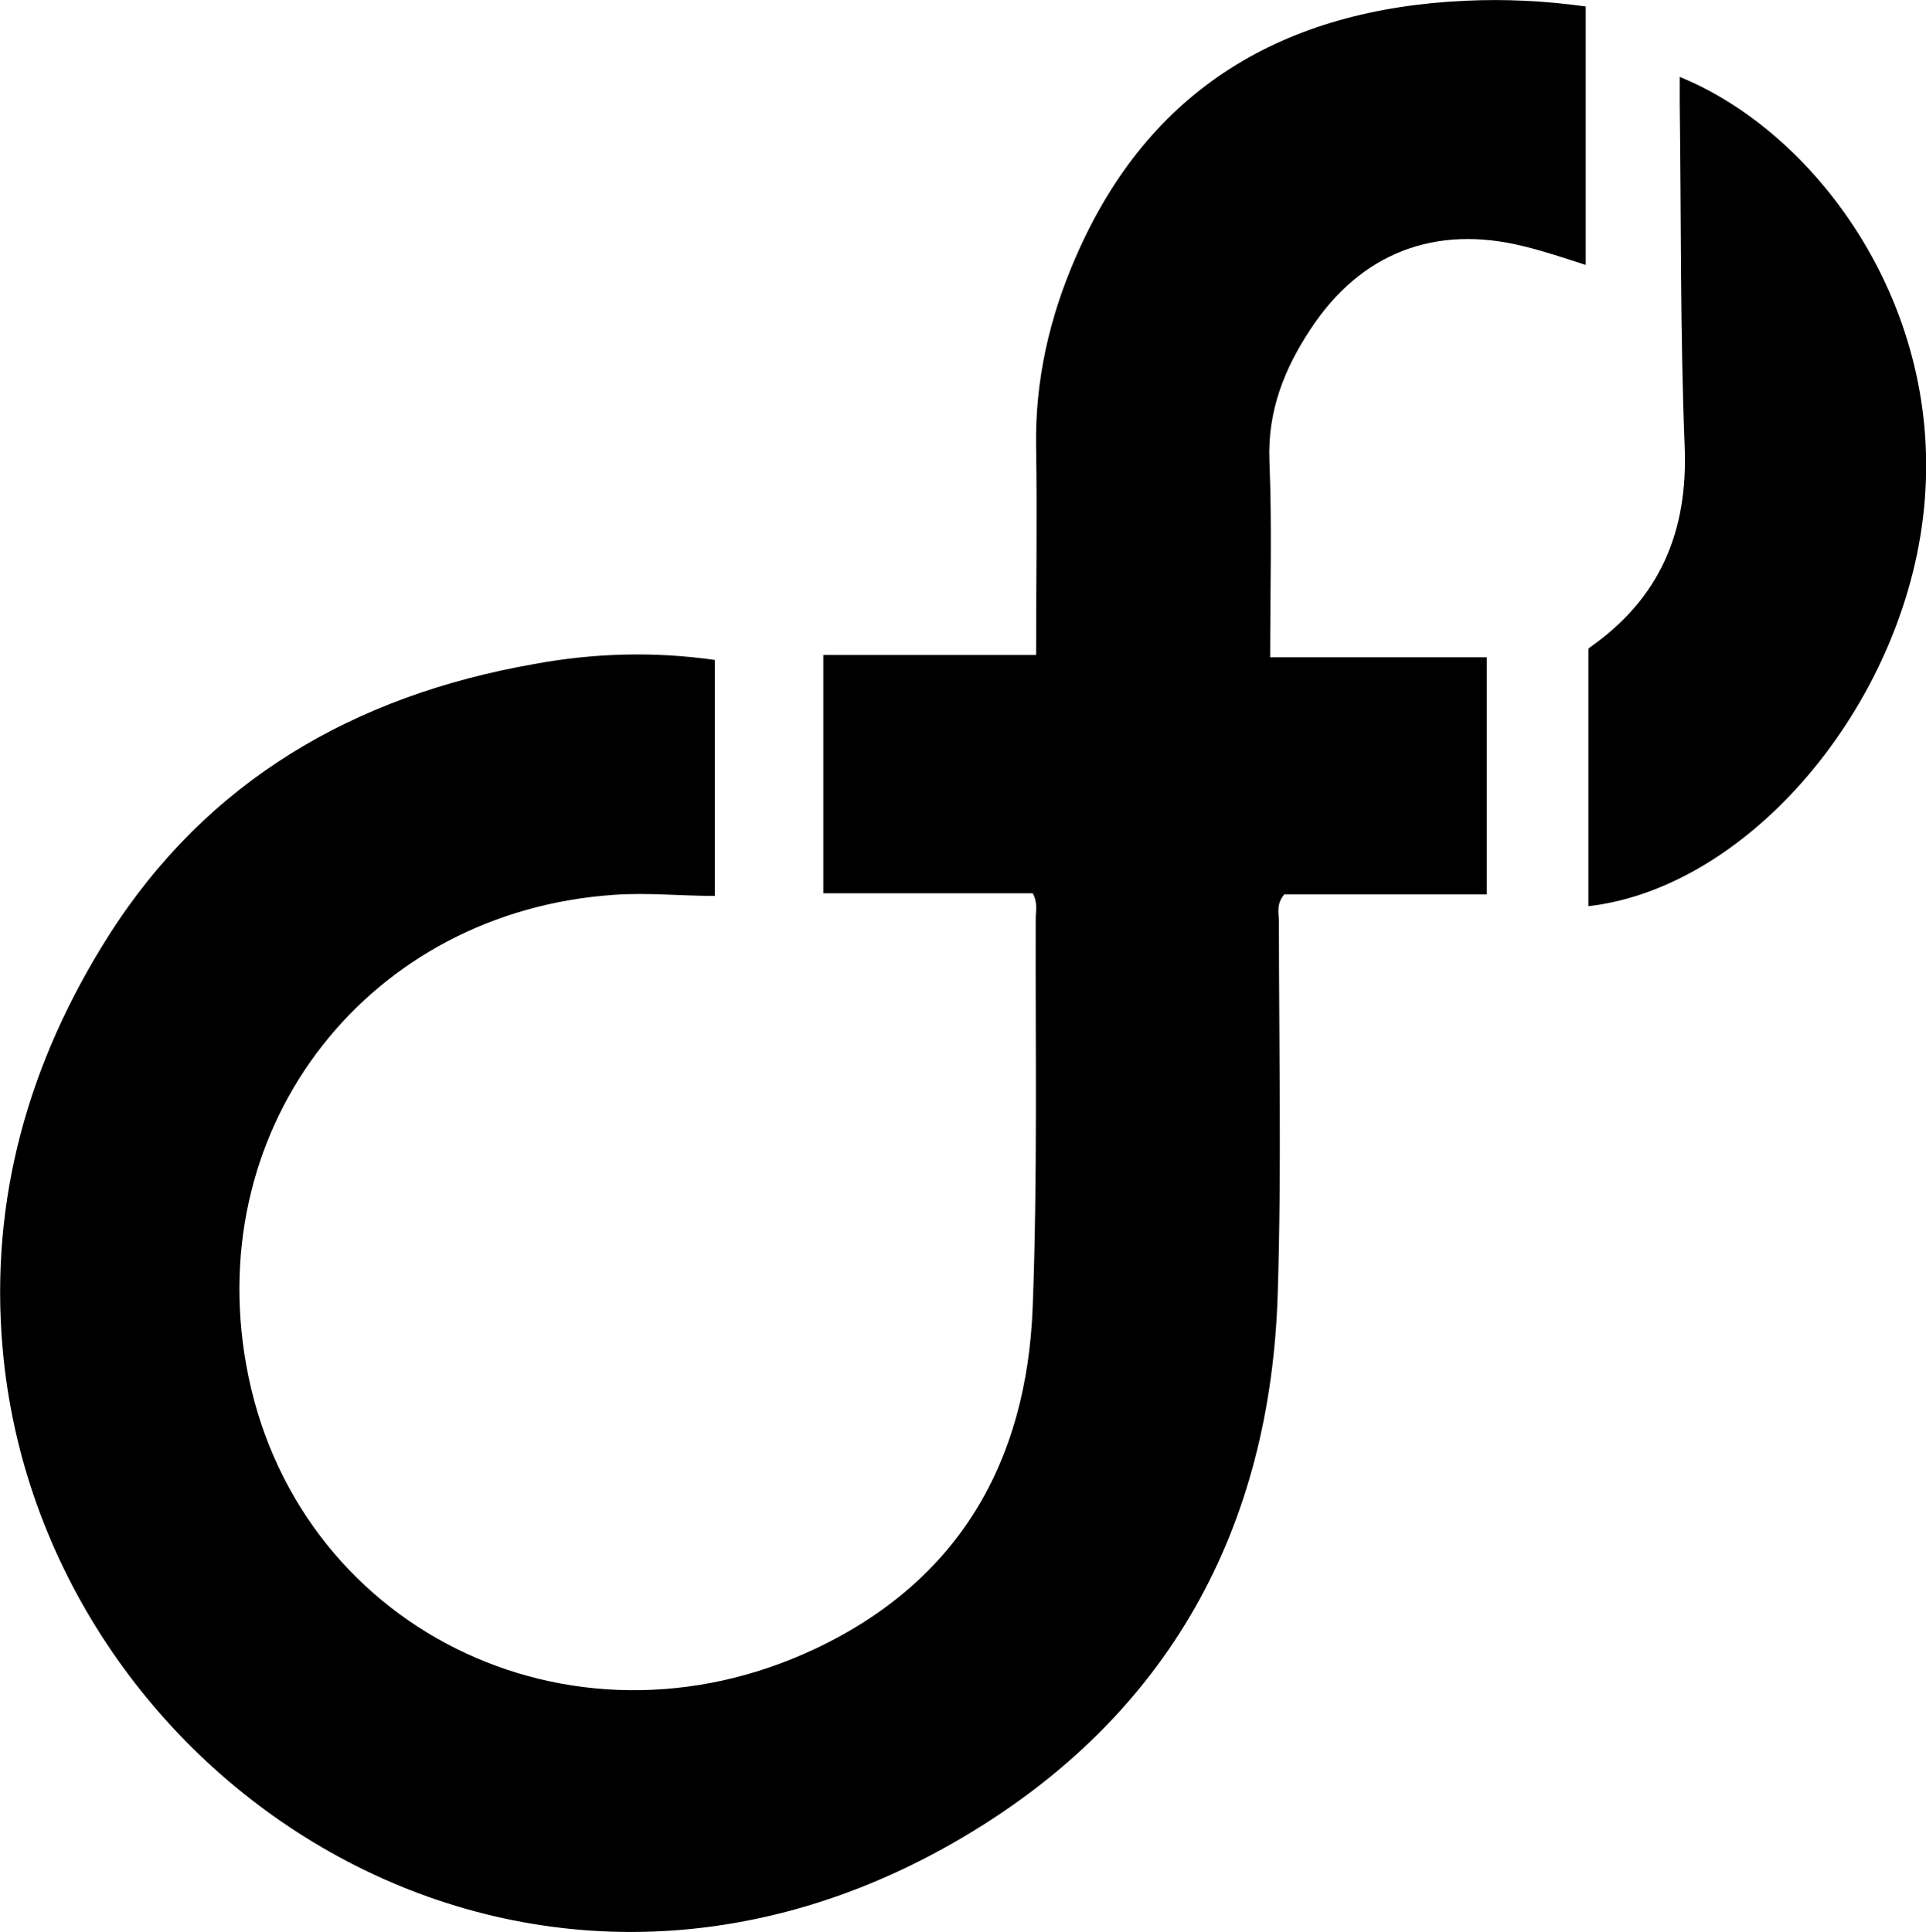 <?xml version="1.0" encoding="UTF-8"?><svg id="Layer_1" data-name="Layer 1" xmlns="http://www.w3.org/2000/svg" viewBox="0 0 50.6 50.76">  <defs>    <style>      .cls-1 {        fill: #112d93;      }    </style>  </defs>  <path class="cls-1" d="M18.78,17.34v6.2c-.89,0-1.76-.09-2.63-.03-6.44,.43-10.82,6.02-9.68,12.36,1.23,6.87,8.48,10.5,14.95,7.45,3.77-1.78,5.55-4.91,5.71-8.96,.13-3.4,.07-6.81,.08-10.22,0-.2,.06-.42-.08-.67h-5.5v-6.26h5.59c0-1.87,.03-3.67,0-5.46-.03-1.75,.35-3.41,1.04-4.99C30.19,2.3,33.75,.24,38.49,.02c1.04-.05,2.09,0,3.17,.15V6.96c-.56-.18-1.09-.36-1.63-.49-2.33-.58-4.29,.18-5.6,2.18-.69,1.04-1.13,2.15-1.08,3.46,.07,1.69,.02,3.38,.02,5.16h5.69v6.23h-5.32c-.22,.26-.14,.5-.14,.72,0,3.24,.07,6.48-.03,9.72-.18,6.23-2.87,11.13-8.25,14.32C13.65,55.18,1.06,46.71,.07,35.44c-.35-3.94,.69-7.55,2.78-10.85,2.6-4.09,6.46-6.31,11.17-7.14,1.56-.29,3.15-.34,4.76-.11Z"/>  <path class="cls-1" d="M41.73,23.81v-6.73s0-.05,.04-.07c1.84-1.29,2.58-3.04,2.49-5.28-.12-3-.09-6.01-.13-9.02v-.69c3.53,1.44,6.85,5.86,6.44,11.09-.4,5.21-4.51,10.2-8.84,10.7Z"/></svg>